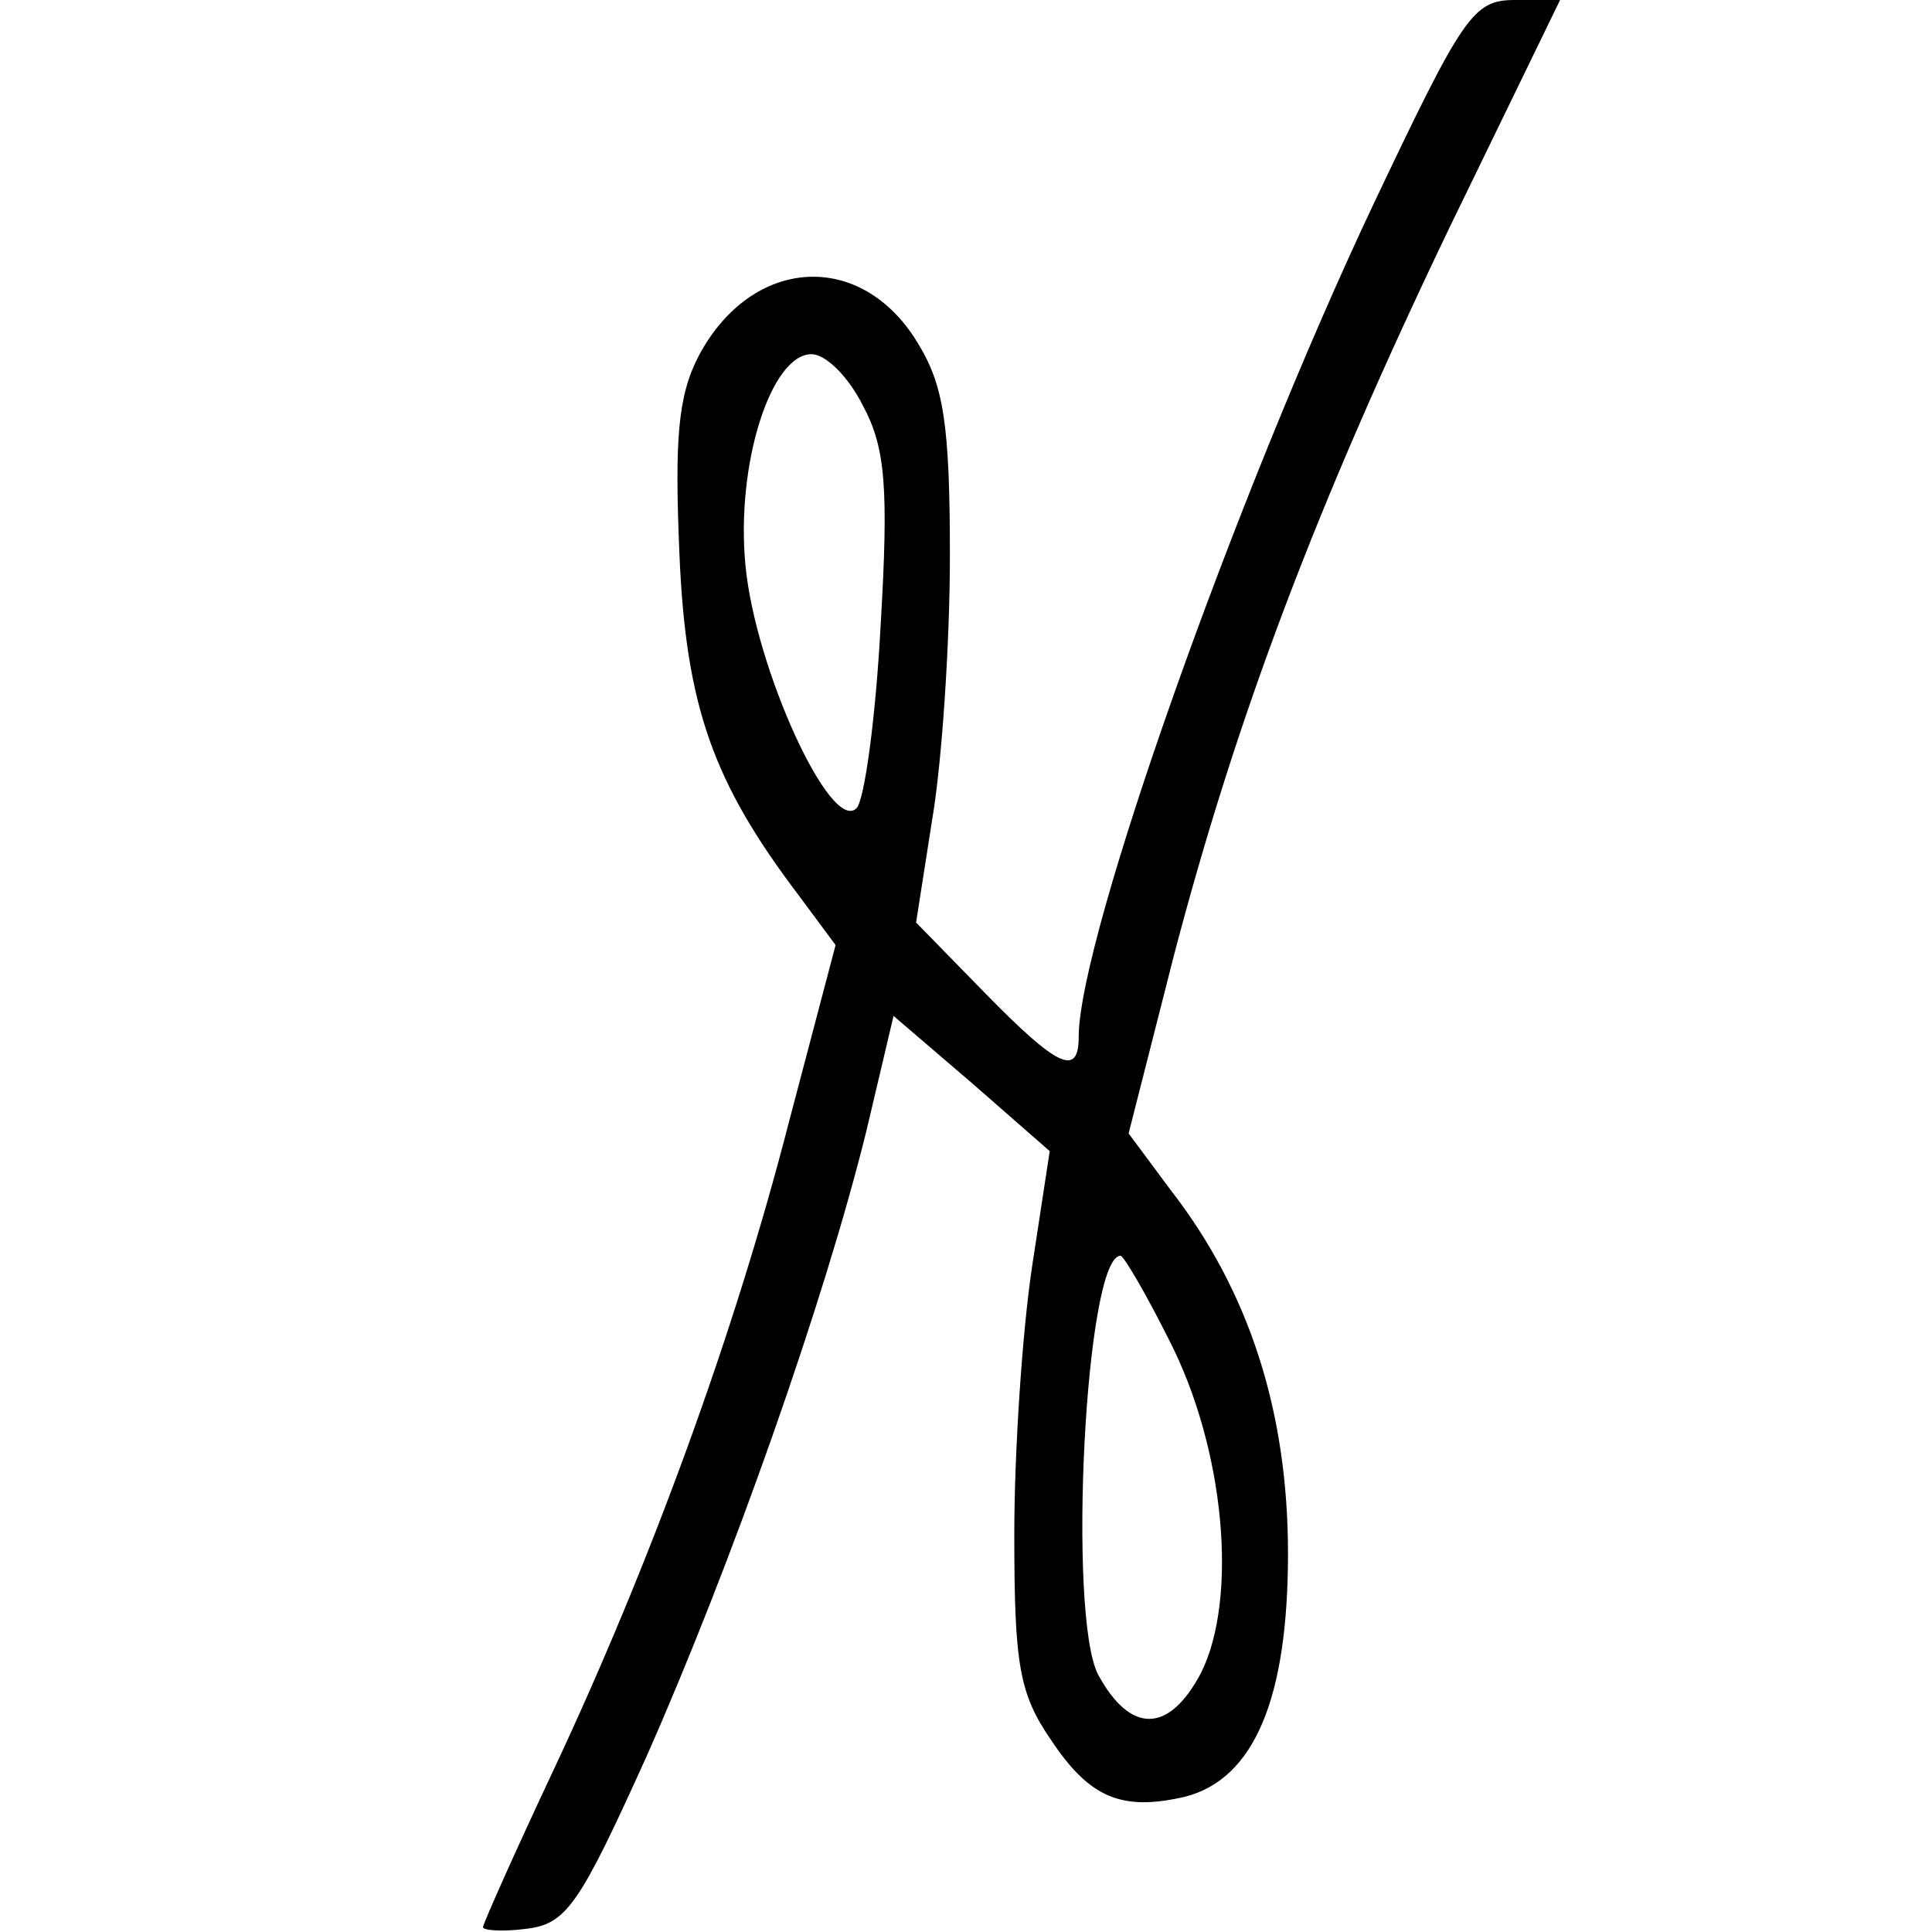 <?xml version="1.0" encoding="UTF-8" standalone="no"?> <svg xmlns="http://www.w3.org/2000/svg" version="1.0" width="120pt" height="120pt" viewBox="0 0 120 120" preserveAspectRatio="xMidYMid meet"><g transform="translate(0,120) scale(0.1,-0.1)" fill="#000000" stroke="none"><path d="M853 1073 c-86 -182 -183 -456 -183 -517 0 -25 -13 -19 -58 27 l-43 44 10 64 c6 35 11 109 11 164 0 82 -4 106 -20 132 -35 58 -103 54 -136 -8 -13 -25 -15 -52 -12 -123 4 -95 21 -142 74 -212 l23 -31 -29 -110 c-34 -132 -86 -274 -146 -402 -24 -51 -44 -96 -44 -98 0 -2 12 -3 27 -1 25 3 33 15 75 108 53 120 110 282 136 387 l17 72 49 -42 48 -42 -11 -72 c-6 -40 -11 -114 -11 -166 0 -81 3 -99 23 -128 24 -36 44 -44 83 -35 43 11 64 61 64 151 0 88 -24 163 -73 226 l-26 35 28 110 c39 149 89 281 171 452 l69 142 -28 0 c-26 0 -32 -9 -88 -127z m-317 -125 c14 -26 16 -51 11 -136 -3 -57 -10 -109 -15 -114 -16 -16 -63 87 -69 151 -6 63 16 131 41 131 9 0 23 -14 32 -32z m190 -580 c35 -68 43 -161 20 -207 -20 -38 -44 -38 -64 -1 -19 37 -8 260 14 260 2 0 16 -24 30 -52z"></path></g></svg> 